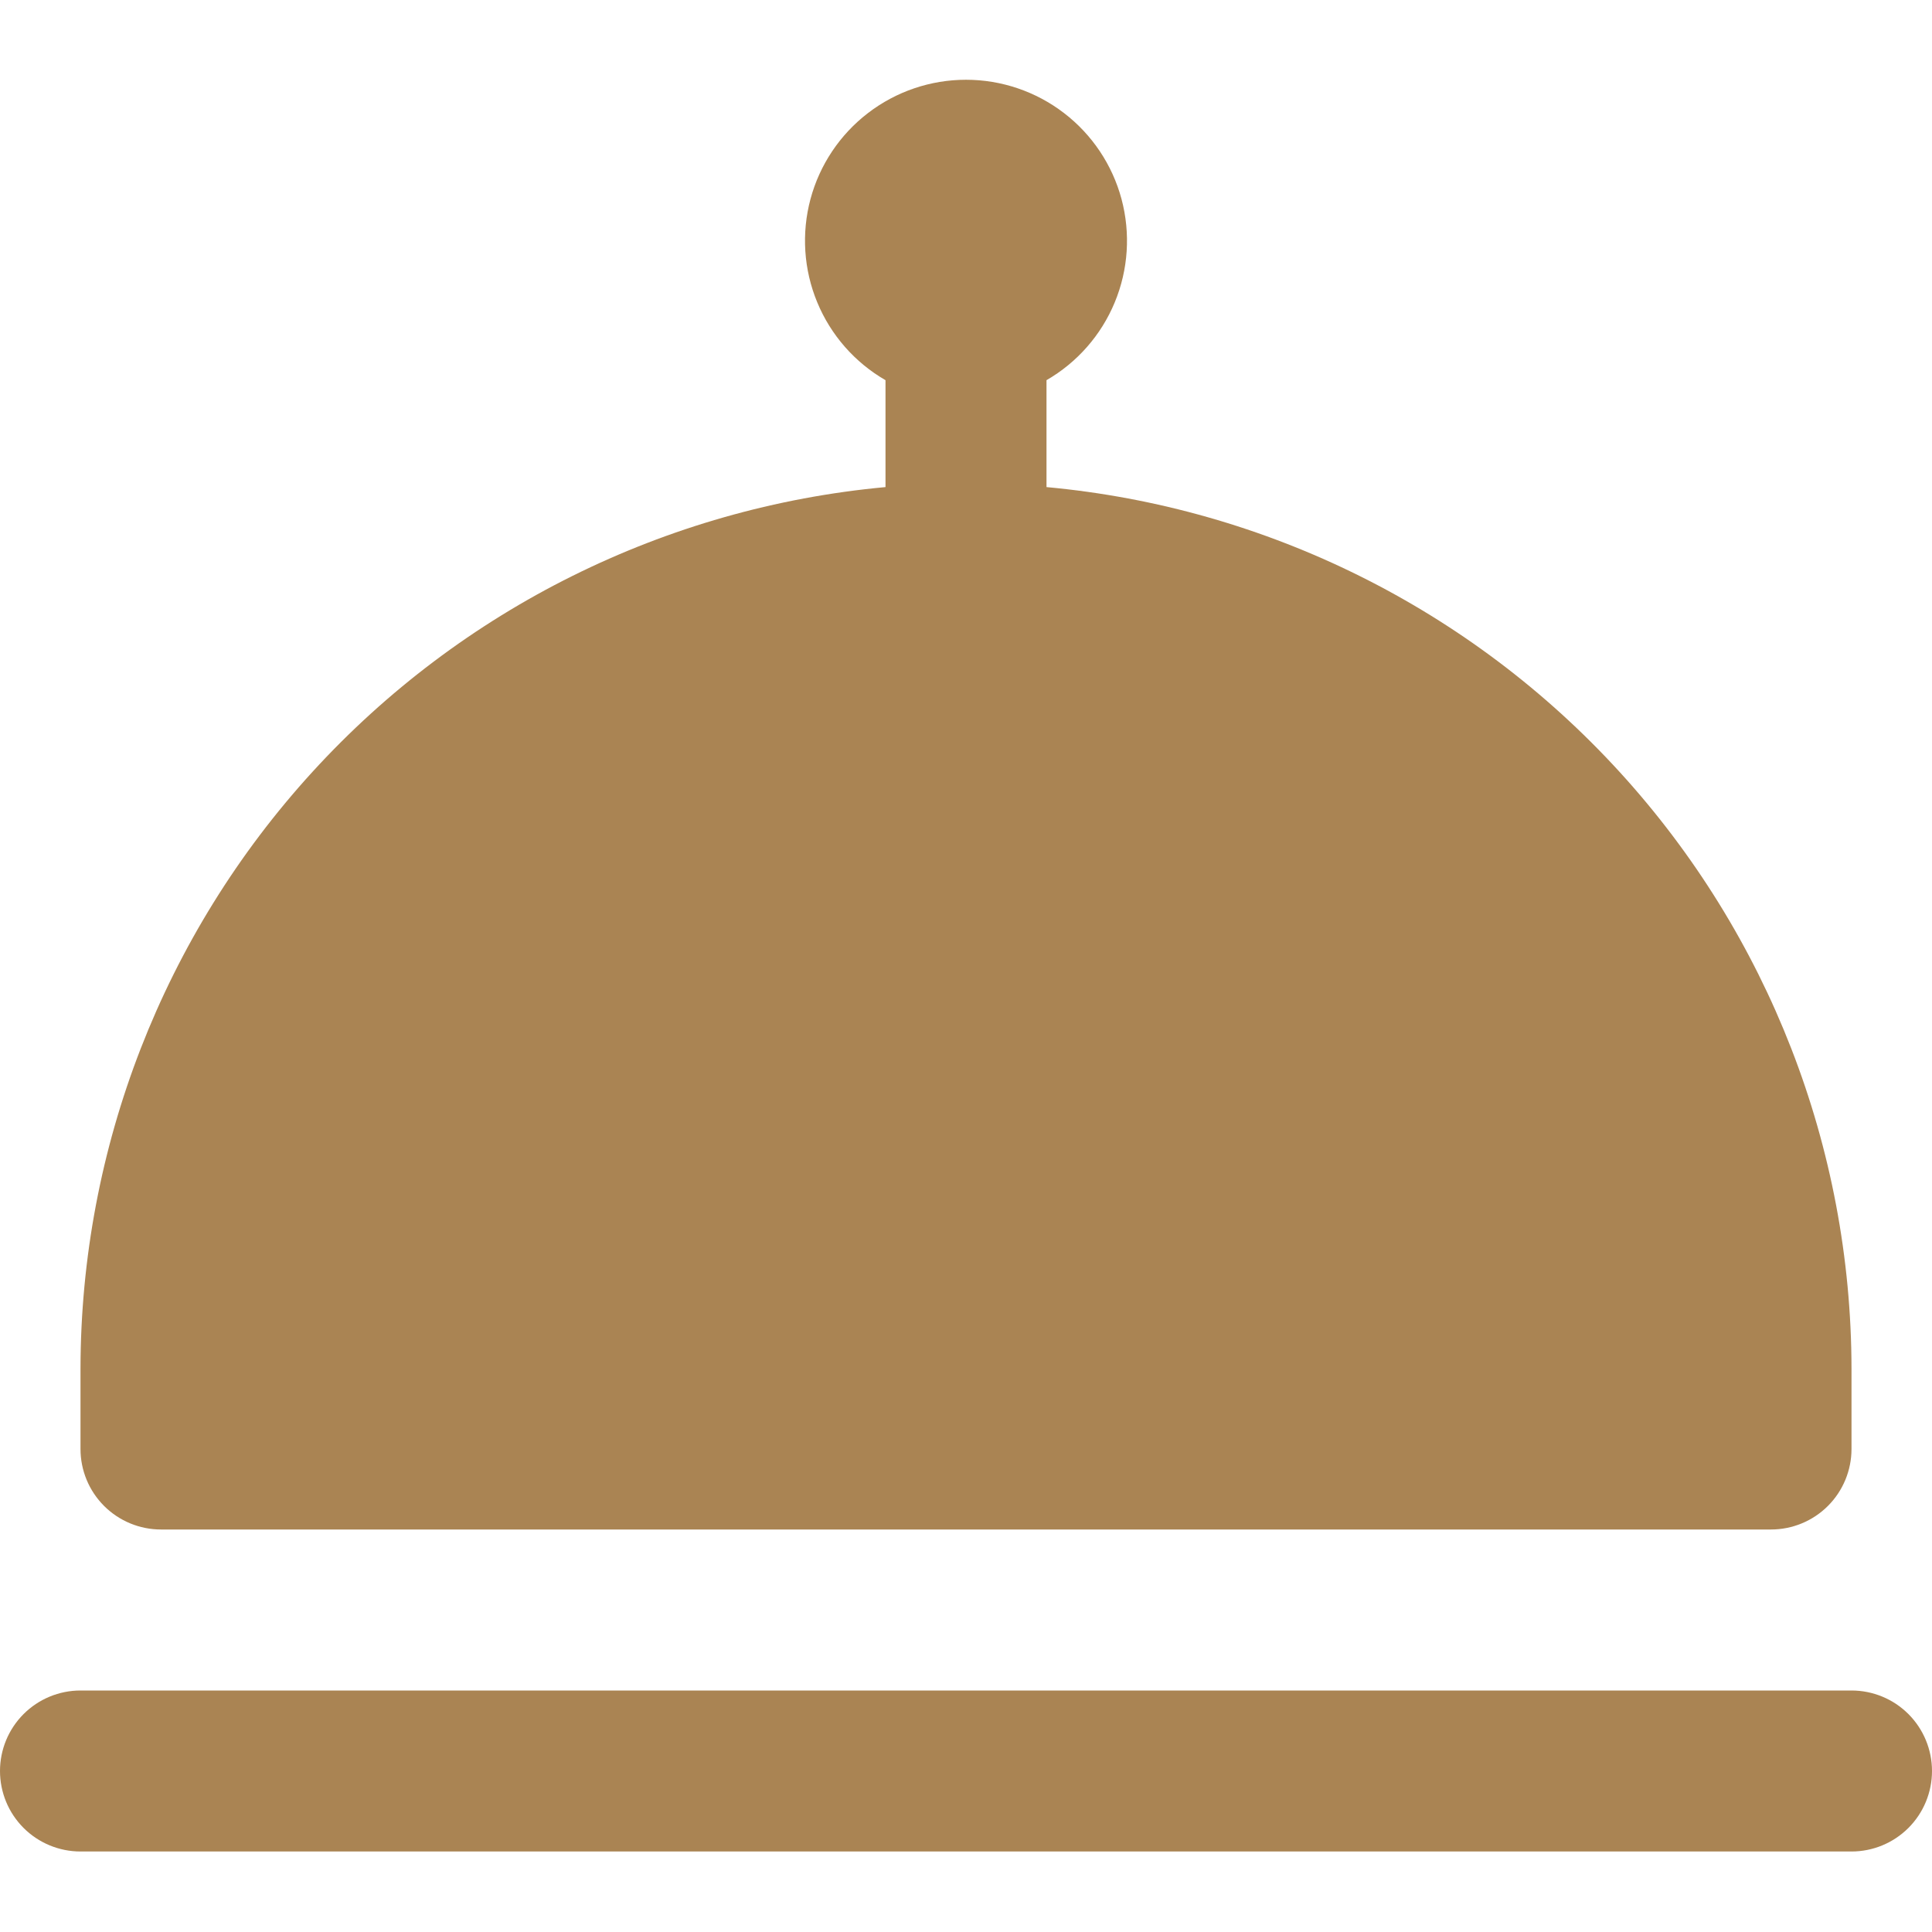 <svg width="60" height="60" viewBox="0 0 60 60" fill="none" xmlns="http://www.w3.org/2000/svg">
<g clip-path="url(#clip0_290_555)">
<path d="M60 55C60 55.663 59.737 56.299 59.268 56.768C58.799 57.237 58.163 57.5 57.5 57.5H2.5C1.837 57.5 1.201 57.237 0.732 56.768C0.263 56.299 0 55.663 0 55C0 54.337 0.263 53.701 0.732 53.232C1.201 52.763 1.837 52.5 2.5 52.5H57.5C58.163 52.5 58.799 52.763 59.268 53.232C59.737 53.701 60 54.337 60 55ZM5 47.5H55C55.663 47.5 56.299 47.237 56.768 46.768C57.237 46.299 57.5 45.663 57.5 45V42.5C57.491 35.643 54.923 29.037 50.299 23.974C45.675 18.911 39.328 15.757 32.5 15.127V11.807C33.453 11.257 34.198 10.408 34.619 9.391C35.041 8.374 35.114 7.246 34.83 6.183C34.545 5.12 33.917 4.181 33.044 3.511C32.171 2.841 31.101 2.477 30 2.477C28.899 2.477 27.829 2.841 26.956 3.511C26.083 4.181 25.455 5.12 25.17 6.183C24.886 7.246 24.959 8.374 25.381 9.391C25.802 10.408 26.547 11.257 27.5 11.807V15.127C20.672 15.757 14.325 18.911 9.701 23.974C5.077 29.037 2.509 35.643 2.5 42.5V45C2.5 45.663 2.763 46.299 3.232 46.768C3.701 47.237 4.337 47.5 5 47.5Z" fill="#AA8453"/>
</g>
<defs>
<clipPath id="clip0_290_555">
<rect width="60" height="60" fill="white"/>
</clipPath>
</defs>
</svg>
